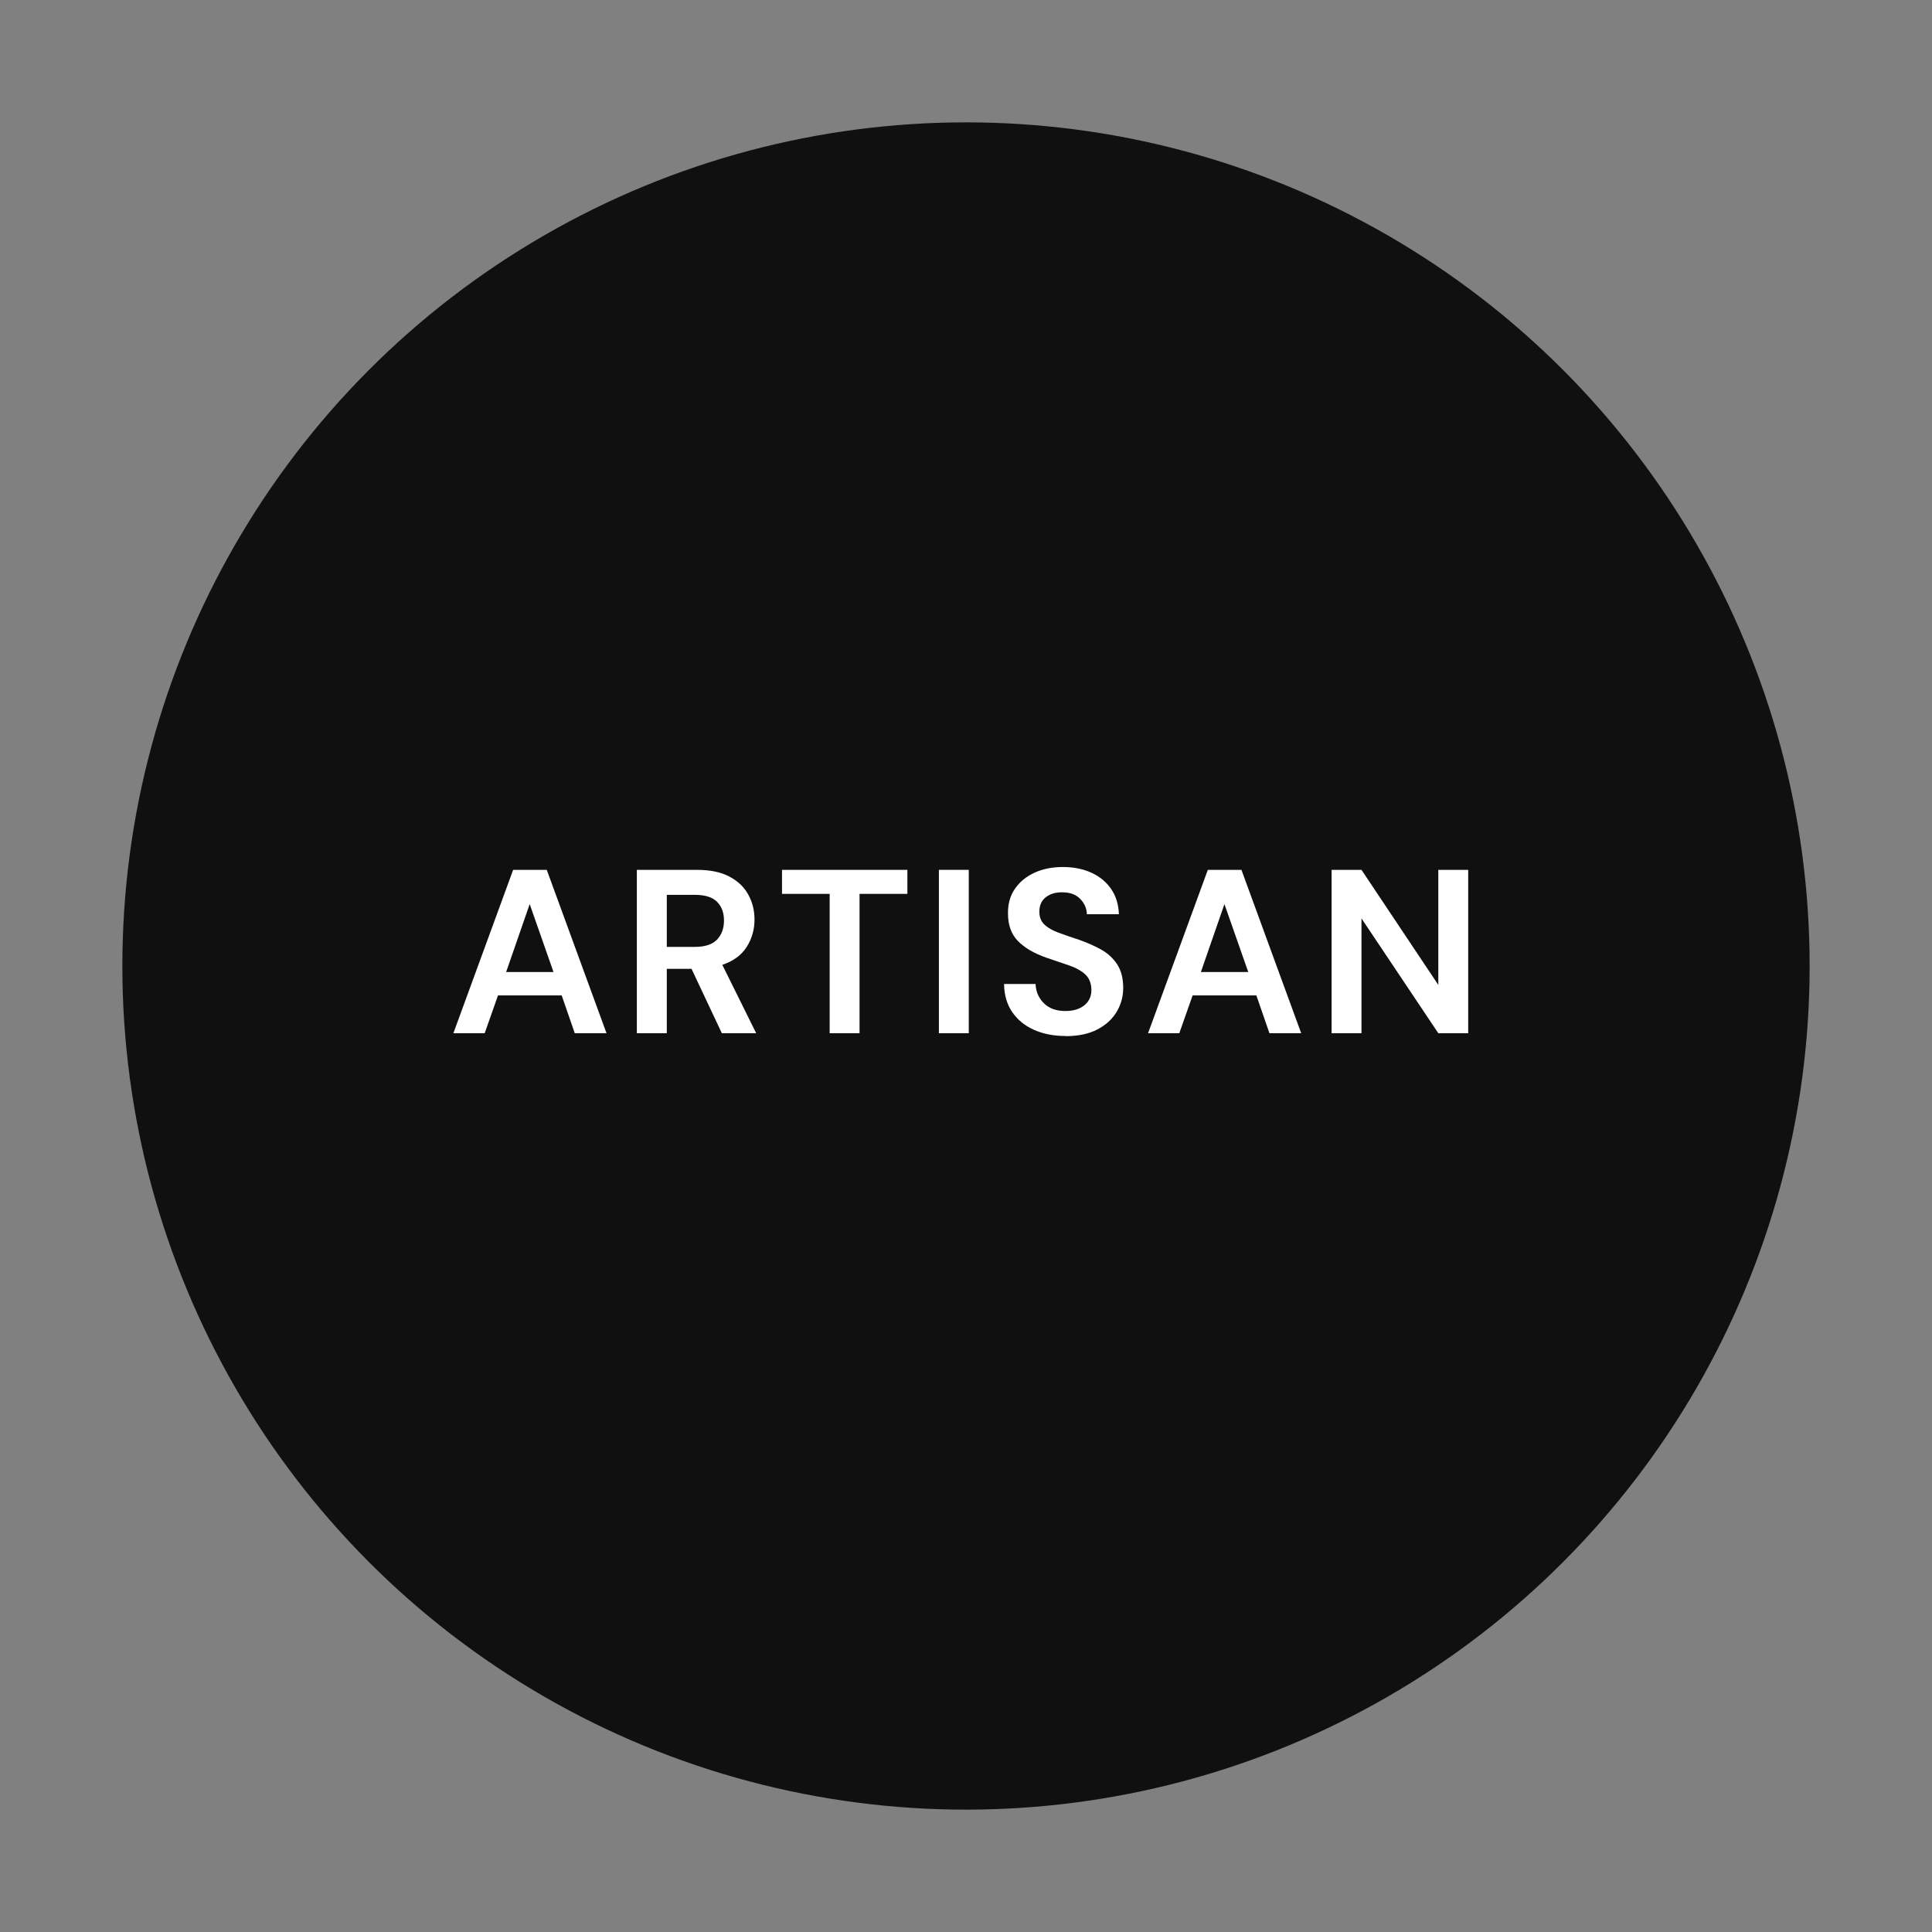 <?xml version="1.0" encoding="UTF-8"?><svg id="Laag_1" xmlns="http://www.w3.org/2000/svg" viewBox="0 0 300 300"><rect x="0" y="0" width="300" height="300" fill="#808080" stroke="none"/><defs><style>.cls-1{fill:#fff;}.cls-2{fill:#101010;}</style></defs><circle class="cls-2" cx="150" cy="150" r="131"/><path class="cls-1" d="M70.4,160.44l9.28-25.37h5.22l9.28,25.37h-4.93l-2.03-5.87h-9.89l-2.07,5.87h-4.86ZM78.59,150.94h7.36l-3.7-10.55-3.66,10.55Z"/><path class="cls-1" d="M98.89,160.44v-25.37h9.32c2.03,0,3.7.34,5.02,1.03,1.32.69,2.3,1.62,2.95,2.79.65,1.17.98,2.47.98,3.9,0,1.55-.4,2.96-1.21,4.24-.81,1.28-2.07,2.21-3.79,2.79l5.26,10.62h-5.33l-4.71-10h-3.84v10h-4.64ZM103.53,147.03h4.39c1.54,0,2.68-.37,3.41-1.12.72-.75,1.09-1.74,1.09-2.97s-.36-2.18-1.07-2.9c-.71-.72-1.87-1.09-3.46-1.09h-4.35v8.08Z"/><path class="cls-1" d="M128.83,160.44v-21.64h-7.4v-3.73h19.47v3.73h-7.43v21.64h-4.64Z"/><path class="cls-1" d="M145.79,160.44v-25.37h4.64v25.37h-4.64Z"/><path class="cls-1" d="M165.48,160.87c-1.86,0-3.5-.32-4.93-.96-1.43-.64-2.55-1.56-3.37-2.75-.82-1.2-1.25-2.65-1.27-4.37h4.89c.05,1.18.48,2.18,1.29,2.99.81.81,1.93,1.21,3.35,1.21,1.23,0,2.21-.3,2.94-.89.72-.59,1.09-1.38,1.09-2.37s-.32-1.85-.96-2.43-1.49-1.05-2.56-1.41c-1.06-.36-2.2-.75-3.41-1.16-1.96-.68-3.45-1.55-4.48-2.61-1.03-1.06-1.54-2.48-1.54-4.24-.03-1.5.33-2.79,1.07-3.86.74-1.07,1.75-1.91,3.03-2.5,1.28-.59,2.76-.89,4.42-.89s3.18.3,4.48.91c1.29.6,2.31,1.45,3.04,2.54.74,1.09,1.13,2.38,1.18,3.88h-4.97c-.02-.89-.37-1.69-1.03-2.37-.66-.69-1.59-1.03-2.77-1.03-1.01-.02-1.87.22-2.55.74-.69.52-1.03,1.27-1.03,2.27,0,.85.27,1.52.8,2.01.53.5,1.26.91,2.18,1.25.92.34,1.97.7,3.15,1.09,1.26.44,2.4.94,3.45,1.52,1.04.58,1.87,1.35,2.5,2.3.63.96.94,2.18.94,3.68,0,1.33-.34,2.56-1.02,3.7s-1.68,2.05-3.01,2.74c-1.33.69-2.96,1.03-4.89,1.03Z"/><path class="cls-1" d="M178.27,160.44l9.28-25.37h5.22l9.28,25.37h-4.93l-2.03-5.87h-9.9l-2.07,5.87h-4.86ZM186.47,150.94h7.36l-3.7-10.55-3.66,10.55Z"/><path class="cls-1" d="M206.77,160.44v-25.37h4.64l11.93,17.87v-17.87h4.64v25.37h-4.64l-11.93-17.83v17.83h-4.64Z"/></svg>